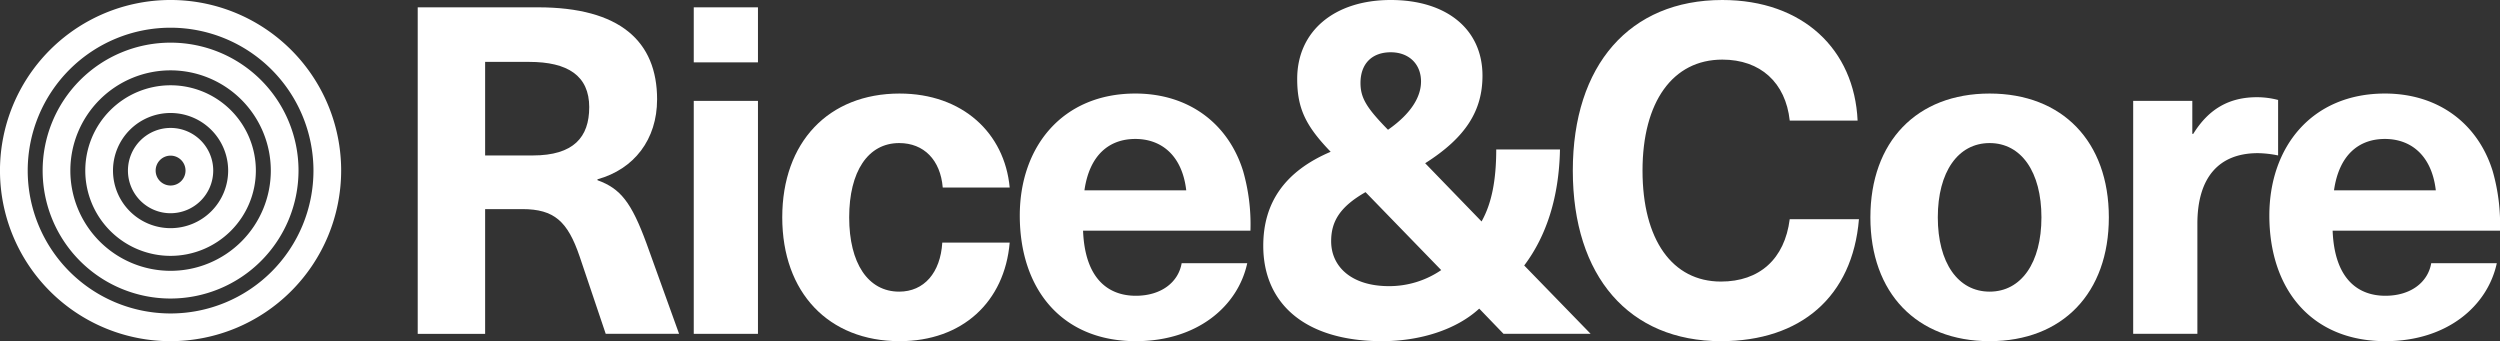 <svg id="Grupo_66" data-name="Grupo 66" xmlns="http://www.w3.org/2000/svg" xmlns:xlink="http://www.w3.org/1999/xlink" width="520" height="70.963" viewBox="0 0 520 70.963">
  <rect x="0" y="0" width="520" height="70.963" fill="#333333" stroke="none"/>
  <defs>
    <clipPath id="clip-path">
      <rect id="Rectángulo_3" data-name="Rectángulo 3" width="520" height="70.963" fill="#fff"/>
    </clipPath>
  </defs>
  <g id="Grupo_1" data-name="Grupo 1" transform="translate(0 0)" clip-path="url(#clip-path)">
    <path id="Trazado_1" data-name="Trazado 1" d="M35.481,70.963A35.482,35.482,0,1,1,70.961,35.482,35.521,35.521,0,0,1,35.481,70.963m0-65.2A29.718,29.718,0,1,0,65.2,35.482,29.754,29.754,0,0,0,35.481,5.763" transform="translate(0 0)" fill="#fff"/>
    <path id="Trazado_2" data-name="Trazado 2" d="M31.571,58.184A26.611,26.611,0,1,1,58.183,31.572,26.641,26.641,0,0,1,31.571,58.184m0-47.46A20.848,20.848,0,1,0,52.42,31.572,20.871,20.871,0,0,0,31.571,10.724" transform="translate(3.909 3.91)" fill="#fff"/>
    <path id="Trazado_3" data-name="Trazado 3" d="M27.661,45.4A17.74,17.74,0,1,1,45.4,27.661,17.759,17.759,0,0,1,27.661,45.4m0-29.717A11.977,11.977,0,1,0,39.638,27.661,11.991,11.991,0,0,0,27.661,15.684" transform="translate(7.819 7.819)" fill="#fff"/>
    <path id="Trazado_4" data-name="Trazado 4" d="M23.752,32.622a8.87,8.87,0,1,1,8.871-8.869,8.881,8.881,0,0,1-8.871,8.869m0-11.977a3.107,3.107,0,1,0,3.108,3.108,3.112,3.112,0,0,0-3.108-3.108" transform="translate(11.729 11.729)" fill="#fff"/>
    <path id="Trazado_5" data-name="Trazado 5" d="M84.261,21.647c0,6.2-3.244,10.014-11.732,10.014H62.61V12.2h9.155c8.013,0,12.5,2.861,12.5,9.443m14.116-1.622c0-12.113-7.725-19.171-24.8-19.171H48.589V68.765H62.61V42.82h7.725c6.677,0,9.443,2.575,11.923,9.824l5.436,16.12h15.26l-6.772-18.79c-3.147-8.585-5.436-11.446-10.205-13.163v-.191c7.63-2.1,12.4-8.3,12.4-16.6" transform="translate(38.296 0.673)" fill="#fff"/>
    <rect id="Rectángulo_1" data-name="Rectángulo 1" width="13.354" height="11.446" transform="translate(144.301 1.525)" fill="#fff"/>
    <rect id="Rectángulo_2" data-name="Rectángulo 2" width="13.354" height="48.454" transform="translate(144.301 20.984)" fill="#fff"/>
    <path id="Trazado_6" data-name="Trazado 6" d="M115.409,10.881c-14.784,0-24.417,10.11-24.417,25.753s9.633,25.753,24.417,25.753c13.068,0,21.842-8.2,22.892-20.508H124.28c-.383,6.3-3.816,10.207-8.966,10.207-6.487,0-10.4-5.913-10.4-15.451s3.909-15.451,10.4-15.451c5.15,0,8.583,3.528,9.061,9.252H138.3c-1.05-11.351-9.824-19.554-22.892-19.554" transform="translate(71.716 8.576)" fill="#fff"/>
    <path id="Trazado_7" data-name="Trazado 7" d="M153.244,31.007H132.071c1.05-7.344,5.15-10.682,10.588-10.682,5.341,0,9.728,3.338,10.586,10.682M166.6,39.4A40.241,40.241,0,0,0,165.073,27c-3.052-9.824-11.255-16.12-22.415-16.12-15.165,0-24.036,11.065-24.036,25.372,0,15.451,8.871,26.134,24.131,26.134,12.876,0,21.27-7.344,23.178-16.215h-13.64c-.667,3.911-4.2,6.772-9.538,6.772-5.722,0-10.588-3.528-10.969-13.544Z" transform="translate(93.493 8.576)" fill="#fff"/>
    <path id="Trazado_8" data-name="Trazado 8" d="M183.954,56.179a19.167,19.167,0,0,1-10.874,3.338c-7.727,0-12.018-4.005-12.018-9.347,0-4.1,1.813-7.154,7.153-10.205Zm-4.2-39.2c0,2.956-1.813,6.486-6.868,10.014-4.386-4.483-5.722-6.58-5.722-9.728,0-4.007,2.384-6.391,6.294-6.391,3.719,0,6.3,2.384,6.3,6.1m21.46,38.247c4.674-6.2,7.249-14.307,7.441-24.131H195.4c0,6.391-.953,11.255-3.052,14.974l-11.73-12.113c8.583-5.436,11.922-11.063,11.922-18.218C192.537,6.1,185.1,0,173.461,0,161.729,0,154,6.486,154,16.406c0,6.2,1.811,9.824,6.963,15.165-9.635,4.1-14.021,10.682-14.021,19.552,0,12.018,8.68,19.84,24.7,19.84,7.916,0,15.451-2.384,20.22-6.772l5.055,5.246h18.121Z" transform="translate(115.817 0)" fill="#fff"/>
    <path id="Trazado_9" data-name="Trazado 9" d="M214.044,0C194.777,0,182.95,13.544,182.95,35.482c0,22.032,11.732,35.481,30.808,35.481,16.6,0,27.373-9.252,28.709-25.372h-14.4c-1.05,8.3-6.3,12.973-14.307,12.973-10.11,0-16.31-8.68-16.31-23.082,0-14.307,6.294-23.083,16.6-23.083,7.916,0,13.163,4.769,14.021,12.687h14.116C241.514,10.3,230.832,0,214.044,0" transform="translate(144.194 0)" fill="#fff"/>
    <path id="Trazado_10" data-name="Trazado 10" d="M253.143,36.634c0,9.443-4.2,15.451-10.777,15.451s-10.779-6.008-10.779-15.451,4.2-15.451,10.779-15.451,10.777,6.008,10.777,15.451m14.021,0c0-15.738-9.633-25.753-24.8-25.753s-24.8,10.015-24.8,25.753,9.635,25.753,24.8,25.753,24.8-10.015,24.8-25.753" transform="translate(171.476 8.576)" fill="#fff"/>
    <path id="Trazado_11" data-name="Trazado 11" d="M273.883,11.308c-5.722,0-10.015,2.384-13.257,7.63h-.191V12.072h-12.3V60.525h13.354V37.633c0-9.538,4.388-14.69,12.59-14.69a22.672,22.672,0,0,1,4.2.477V11.88a17.352,17.352,0,0,0-4.388-.572" transform="translate(195.566 8.912)" fill="#fff"/>
    <path id="Trazado_12" data-name="Trazado 12" d="M298.6,31.007H277.421c1.05-7.344,5.15-10.682,10.588-10.682,5.341,0,9.727,3.338,10.588,10.682M311.948,39.4A40.241,40.241,0,0,0,310.423,27c-3.052-9.824-11.256-16.12-22.414-16.12-15.165,0-24.037,11.065-24.037,25.372,0,15.451,8.871,26.134,24.131,26.134,12.876,0,21.27-7.344,23.178-16.215h-13.64c-.667,3.911-4.2,6.772-9.538,6.772-5.722,0-10.588-3.528-10.969-13.544Z" transform="translate(208.052 8.576)" fill="#fff"/>
  </g>
</svg>
